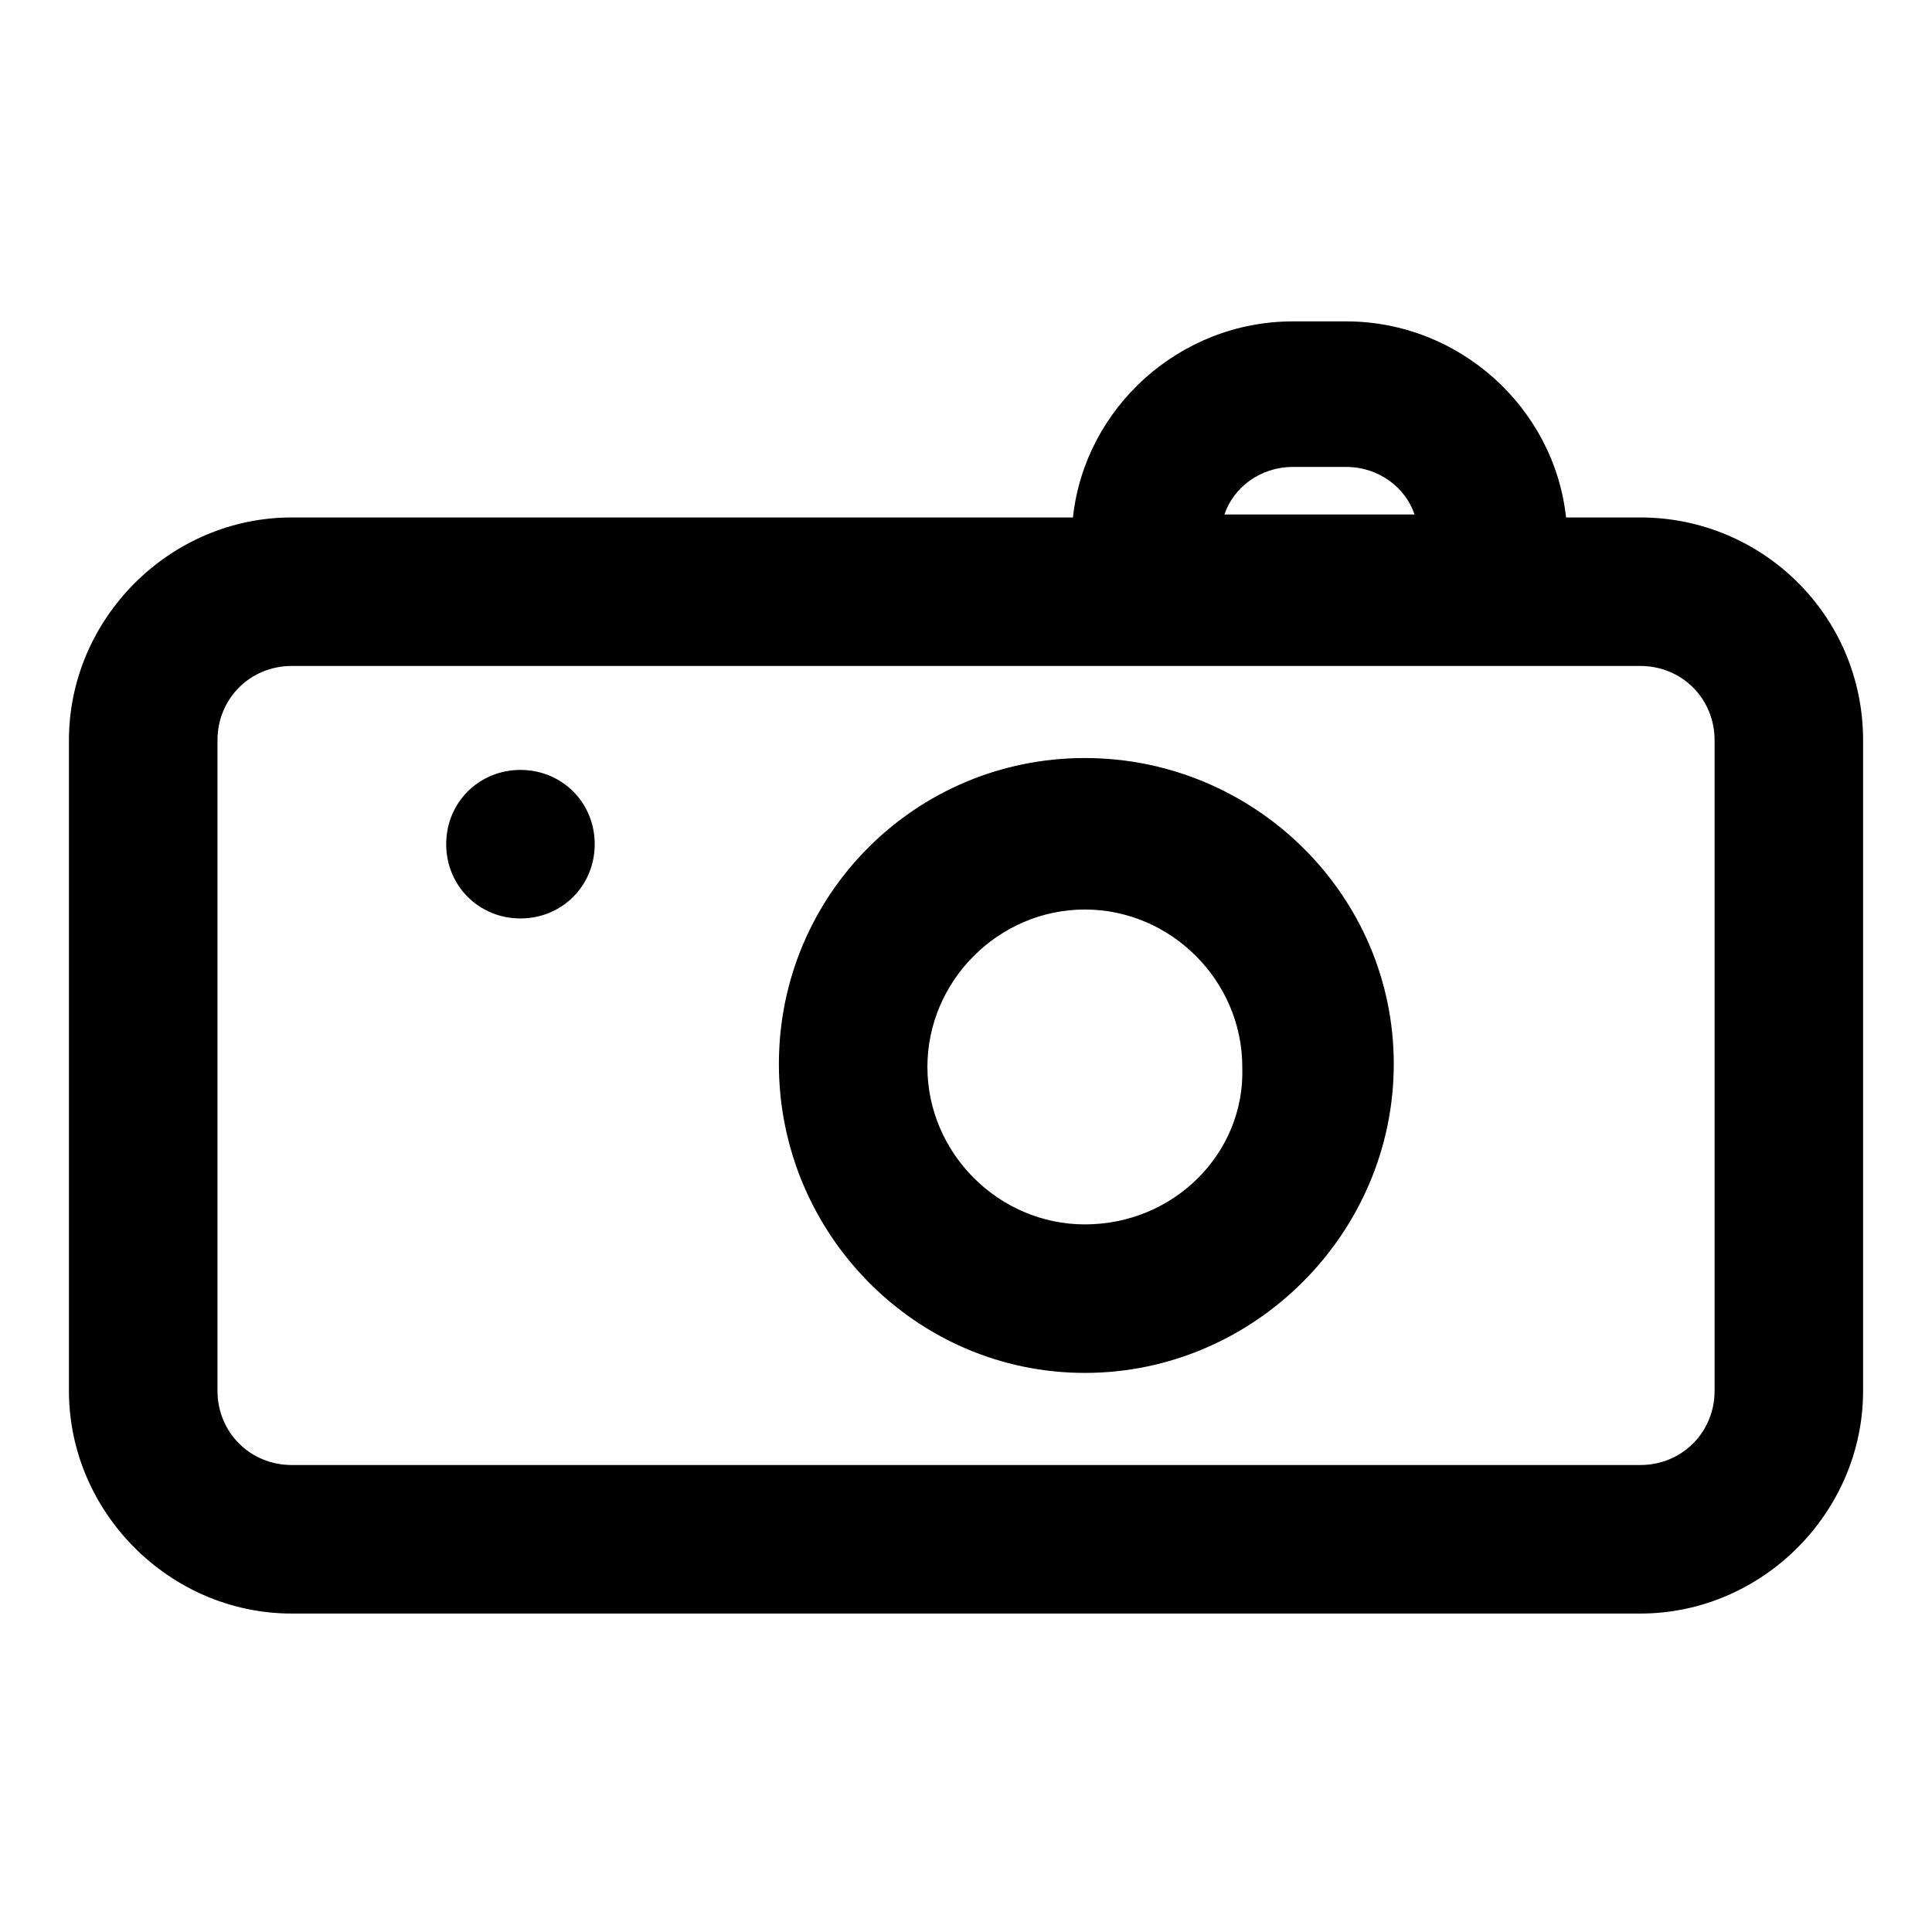 <?xml version="1.0" encoding="UTF-8"?>
<!-- Uploaded to: SVG Repo, www.svgrepo.com, Generator: SVG Repo Mixer Tools -->
<svg fill="#000000" width="800px" height="800px" version="1.1" viewBox="144 144 512 512" xmlns="http://www.w3.org/2000/svg">
 <path d="m578.7 281.13h-19.68c-3.148-29.125-28.34-51.957-58.254-51.957h-14.172c-29.914 0-55.105 22.828-58.254 51.957h-207.03c-32.273 0-59.039 26.766-59.039 59.039v172.4c0 32.273 26.766 59.039 59.039 59.039h357.39c32.273 0 59.039-26.766 59.039-59.039v-172.4c0-33.062-26.766-59.039-59.039-59.039zm-92.105-13.383h14.168c8.66 0 15.742 5.512 18.105 12.594h-50.383c2.367-7.086 9.449-12.594 18.109-12.594zm111.79 244.82c0 11.02-8.66 19.68-19.68 19.68h-357.39c-11.02 0-19.68-8.66-19.68-19.68v-172.4c0-11.02 8.66-19.68 19.68-19.68h357.39c11.02 0 19.68 8.66 19.68 19.68zm-166.89-167.68c-44.871 0-81.082 36.211-81.082 81.082 0 44.871 36.211 81.867 81.082 81.867 44.867 0 81.867-36.996 81.867-81.867 0-44.871-37-81.082-81.867-81.082zm0 123.59c-22.828 0-41.723-18.895-41.723-41.723s18.895-41.723 41.723-41.723 41.723 18.895 41.723 41.723c0.785 22.832-18.109 41.723-41.723 41.723zm-129.89-100.76c0 11.02-8.66 19.68-19.68 19.68s-19.68-8.66-19.68-19.68c0-11.02 8.66-19.68 19.68-19.68s19.68 8.66 19.68 19.68z"/>
</svg>